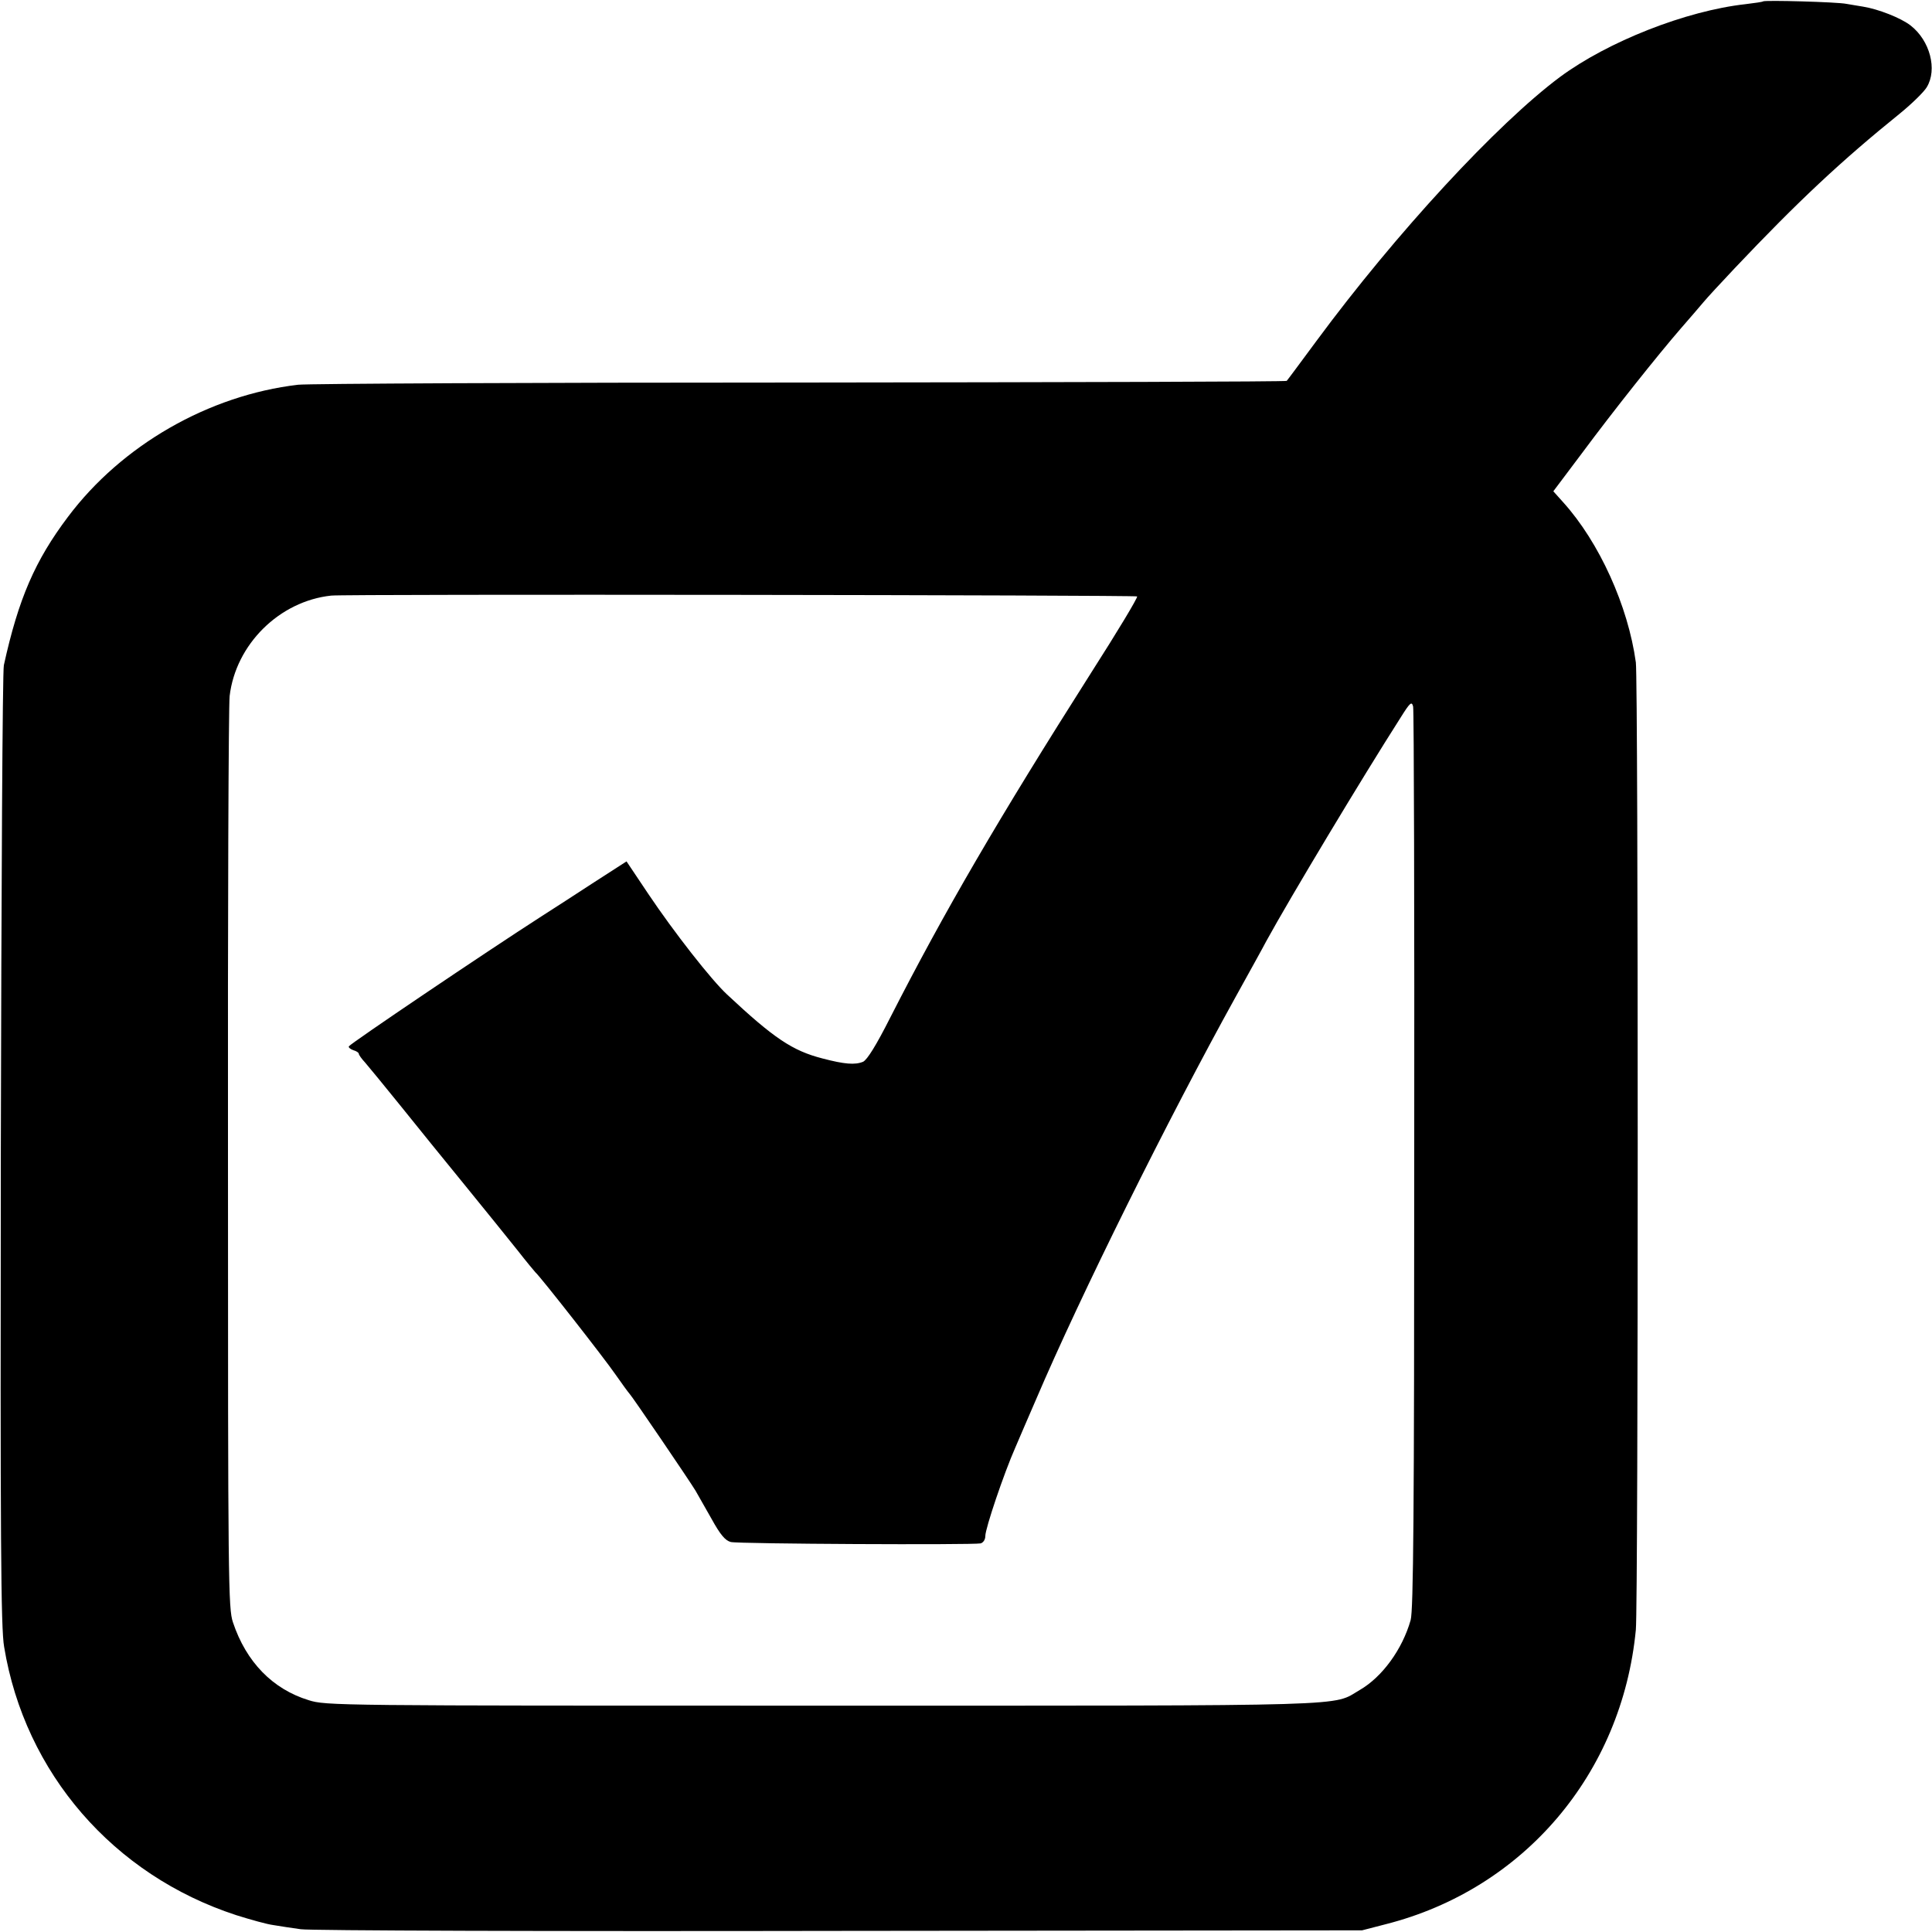 <svg version="1" xmlns="http://www.w3.org/2000/svg" width="933.333" height="933.333" viewBox="0 0 700 700"><path d="M638.8.5c-.2.2-3 .6-6.3 1-21.7 2.4-50 13.6-67.3 26.4-22.8 17-59.4 56.6-88.2 95.6-5.7 7.7-10.5 14.2-10.8 14.5-.2.3-79.4.5-176 .6-96.6 0-178.6.4-182.2.8-32.4 3.8-63.9 21.9-83.4 47.9C12.7 203.1 6.7 216.9 1.4 241 .9 242.9.5 321.9.3 416.5.1 557.7.3 590 1.5 596.7c7.5 45.7 39.6 82.7 84.1 97.2 5.1 1.6 11.1 3.3 13.5 3.6 2.4.4 6.9 1.1 9.9 1.5 3 .5 90.8.8 195 .6l189.5-.2 8.5-2.2c50.1-12.7 85.7-54.6 90.7-106.7.9-9.5.9-343.6 0-350.5-2.8-20.4-13.2-43.5-26.4-58.1l-3.5-3.9 10.3-13.7c11.5-15.5 27.5-35.6 35.9-45.3 3.1-3.6 6.8-7.8 8.1-9.4 1.3-1.6 6.5-7.2 11.4-12.4 23-24.3 38.6-38.9 59.9-56.1 4.3-3.5 8.7-7.8 9.7-9.5 3.9-6.4 1.2-16.9-5.9-22.4-3.5-2.7-11.6-5.9-17.2-6.8-1.4-.2-4.1-.7-6-1-3.3-.7-29.7-1.4-30.2-.9zM412 216.1c.3.4-7.1 12.7-16.5 27.4-34.1 53.7-53.4 86.9-72.9 125.1-5.1 10.1-8.4 15.4-9.9 16.1-2.9 1.2-6.7.9-14.7-1.2-10.9-2.8-17.6-7.3-34.6-23.2-5.7-5.3-19.1-22.4-28.5-36.4l-7.9-11.8-11.8 7.6c-6.4 4.2-14.8 9.6-18.7 12.1-21 13.5-69.4 46.2-70.1 47.3-.2.4.5 1 1.6 1.4 1.1.3 2 .9 2 1.3s1 1.8 2.3 3.2c1.2 1.4 6.9 8.3 12.7 15.5 5.7 7.1 16.3 20.2 23.5 29 7.2 8.8 15.7 19.4 19 23.5 3.2 4.1 6.2 7.7 6.5 8 1.6 1.3 25.1 31.3 29 37 2.5 3.6 4.8 6.7 5.1 7 .8.7 22 31.9 23.9 35.1.8 1.4 3.4 6 5.8 10.2 3.2 5.8 5 7.9 7 8.4 2.8.7 87.4 1.1 90.5.5 1-.3 1.7-1.4 1.7-2.7 0-2.7 6.7-22.6 10.9-32.1 1.6-3.8 5-11.6 7.5-17.4 16-37.5 47.7-101.4 72.4-146 4.7-8.5 9.7-17.5 11-20 8.6-15.7 34.8-59.3 48.6-80.9 3.5-5.6 4.1-6.1 4.6-4.1.3 1.2.5 75.2.4 164.4 0 127.6-.3 163.1-1.3 166.6-3 10.6-10.3 20.6-18.4 25.3-10.3 6 1.8 5.7-194.7 5.7-176.8 0-179.9 0-186.2-2-13-4-22.6-13.8-27.4-28.2-1.7-5-1.8-14.1-1.8-167.3-.1-89.1.2-164.8.6-168.3 2.2-18.7 18-34.4 36.8-36.4 5.1-.6 291.5-.2 292 .3z"/></svg>